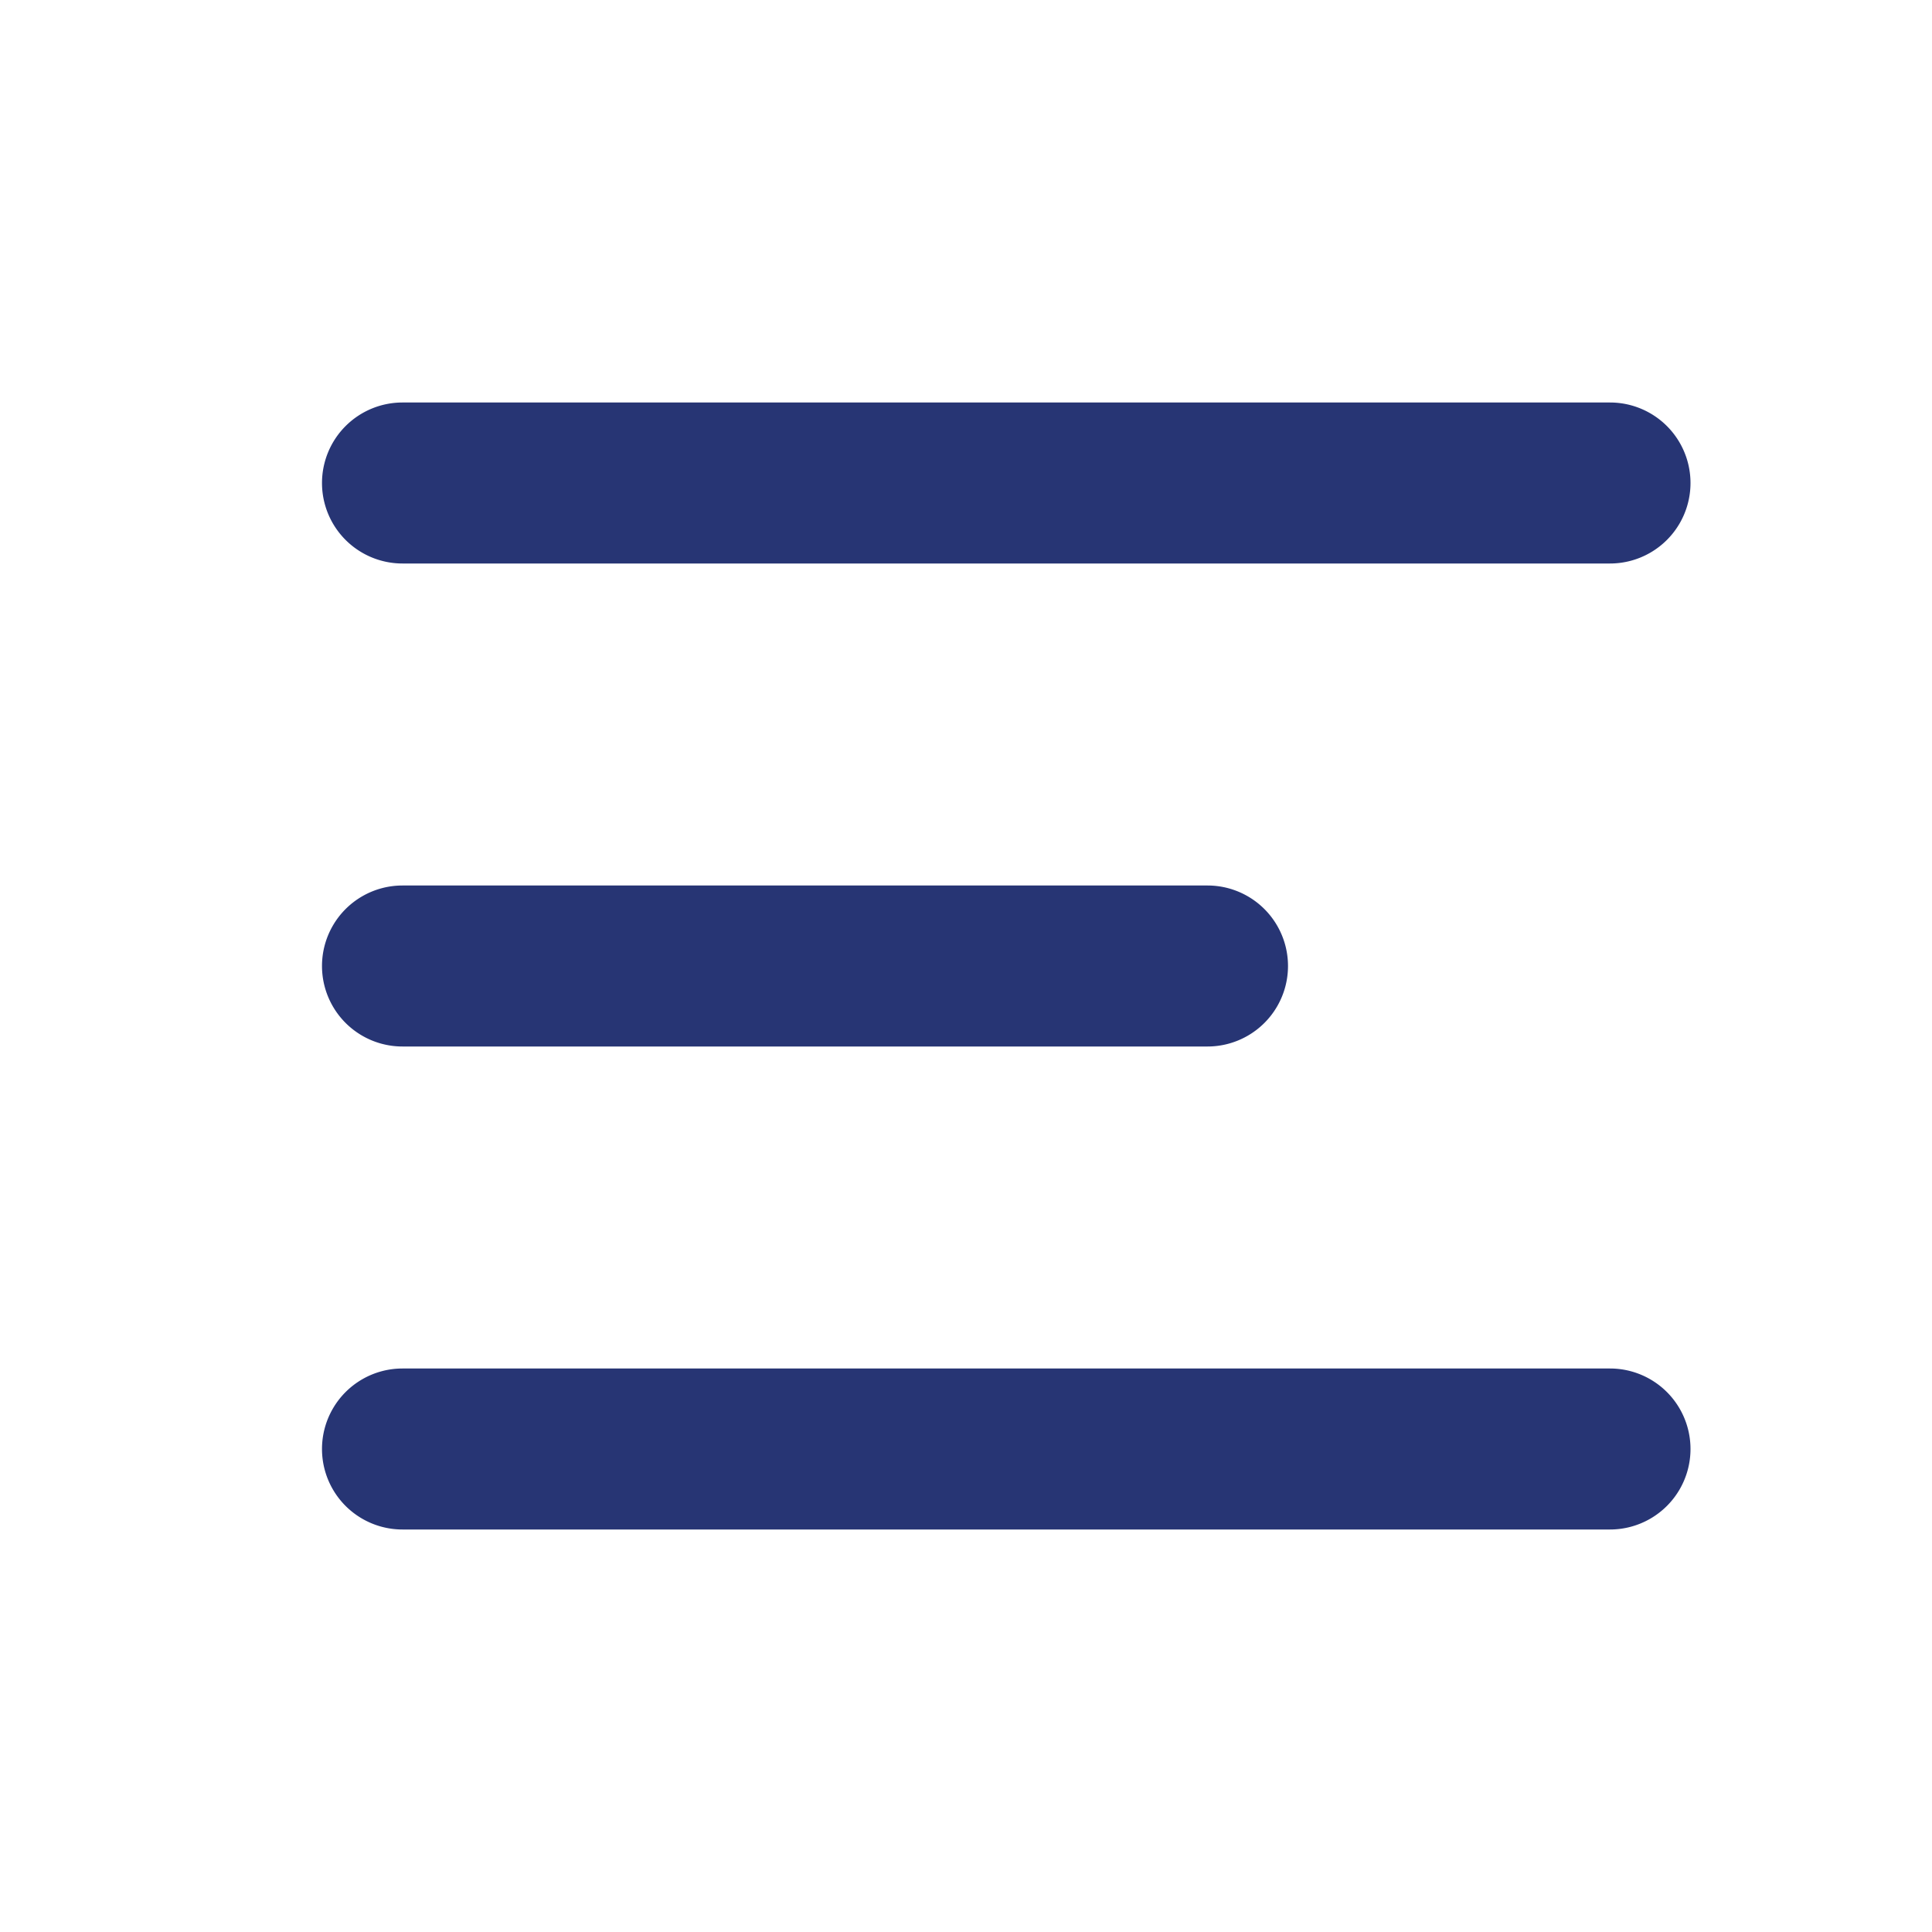 <svg xmlns="http://www.w3.org/2000/svg" fill="none" viewBox="0 0 24 24">
  <path fill="#273574" d="M4 6a1 1 0 0 1 1-1h15a1 1 0 1 1 0 2H5a1 1 0 0 1-1-1Zm1 7a1 1 0 1 1 0-2h10a1 1 0 1 1 0 2H5Zm0 6a1 1 0 1 1 0-2h15a1 1 0 1 1 0 2H5Z"/>
</svg>
